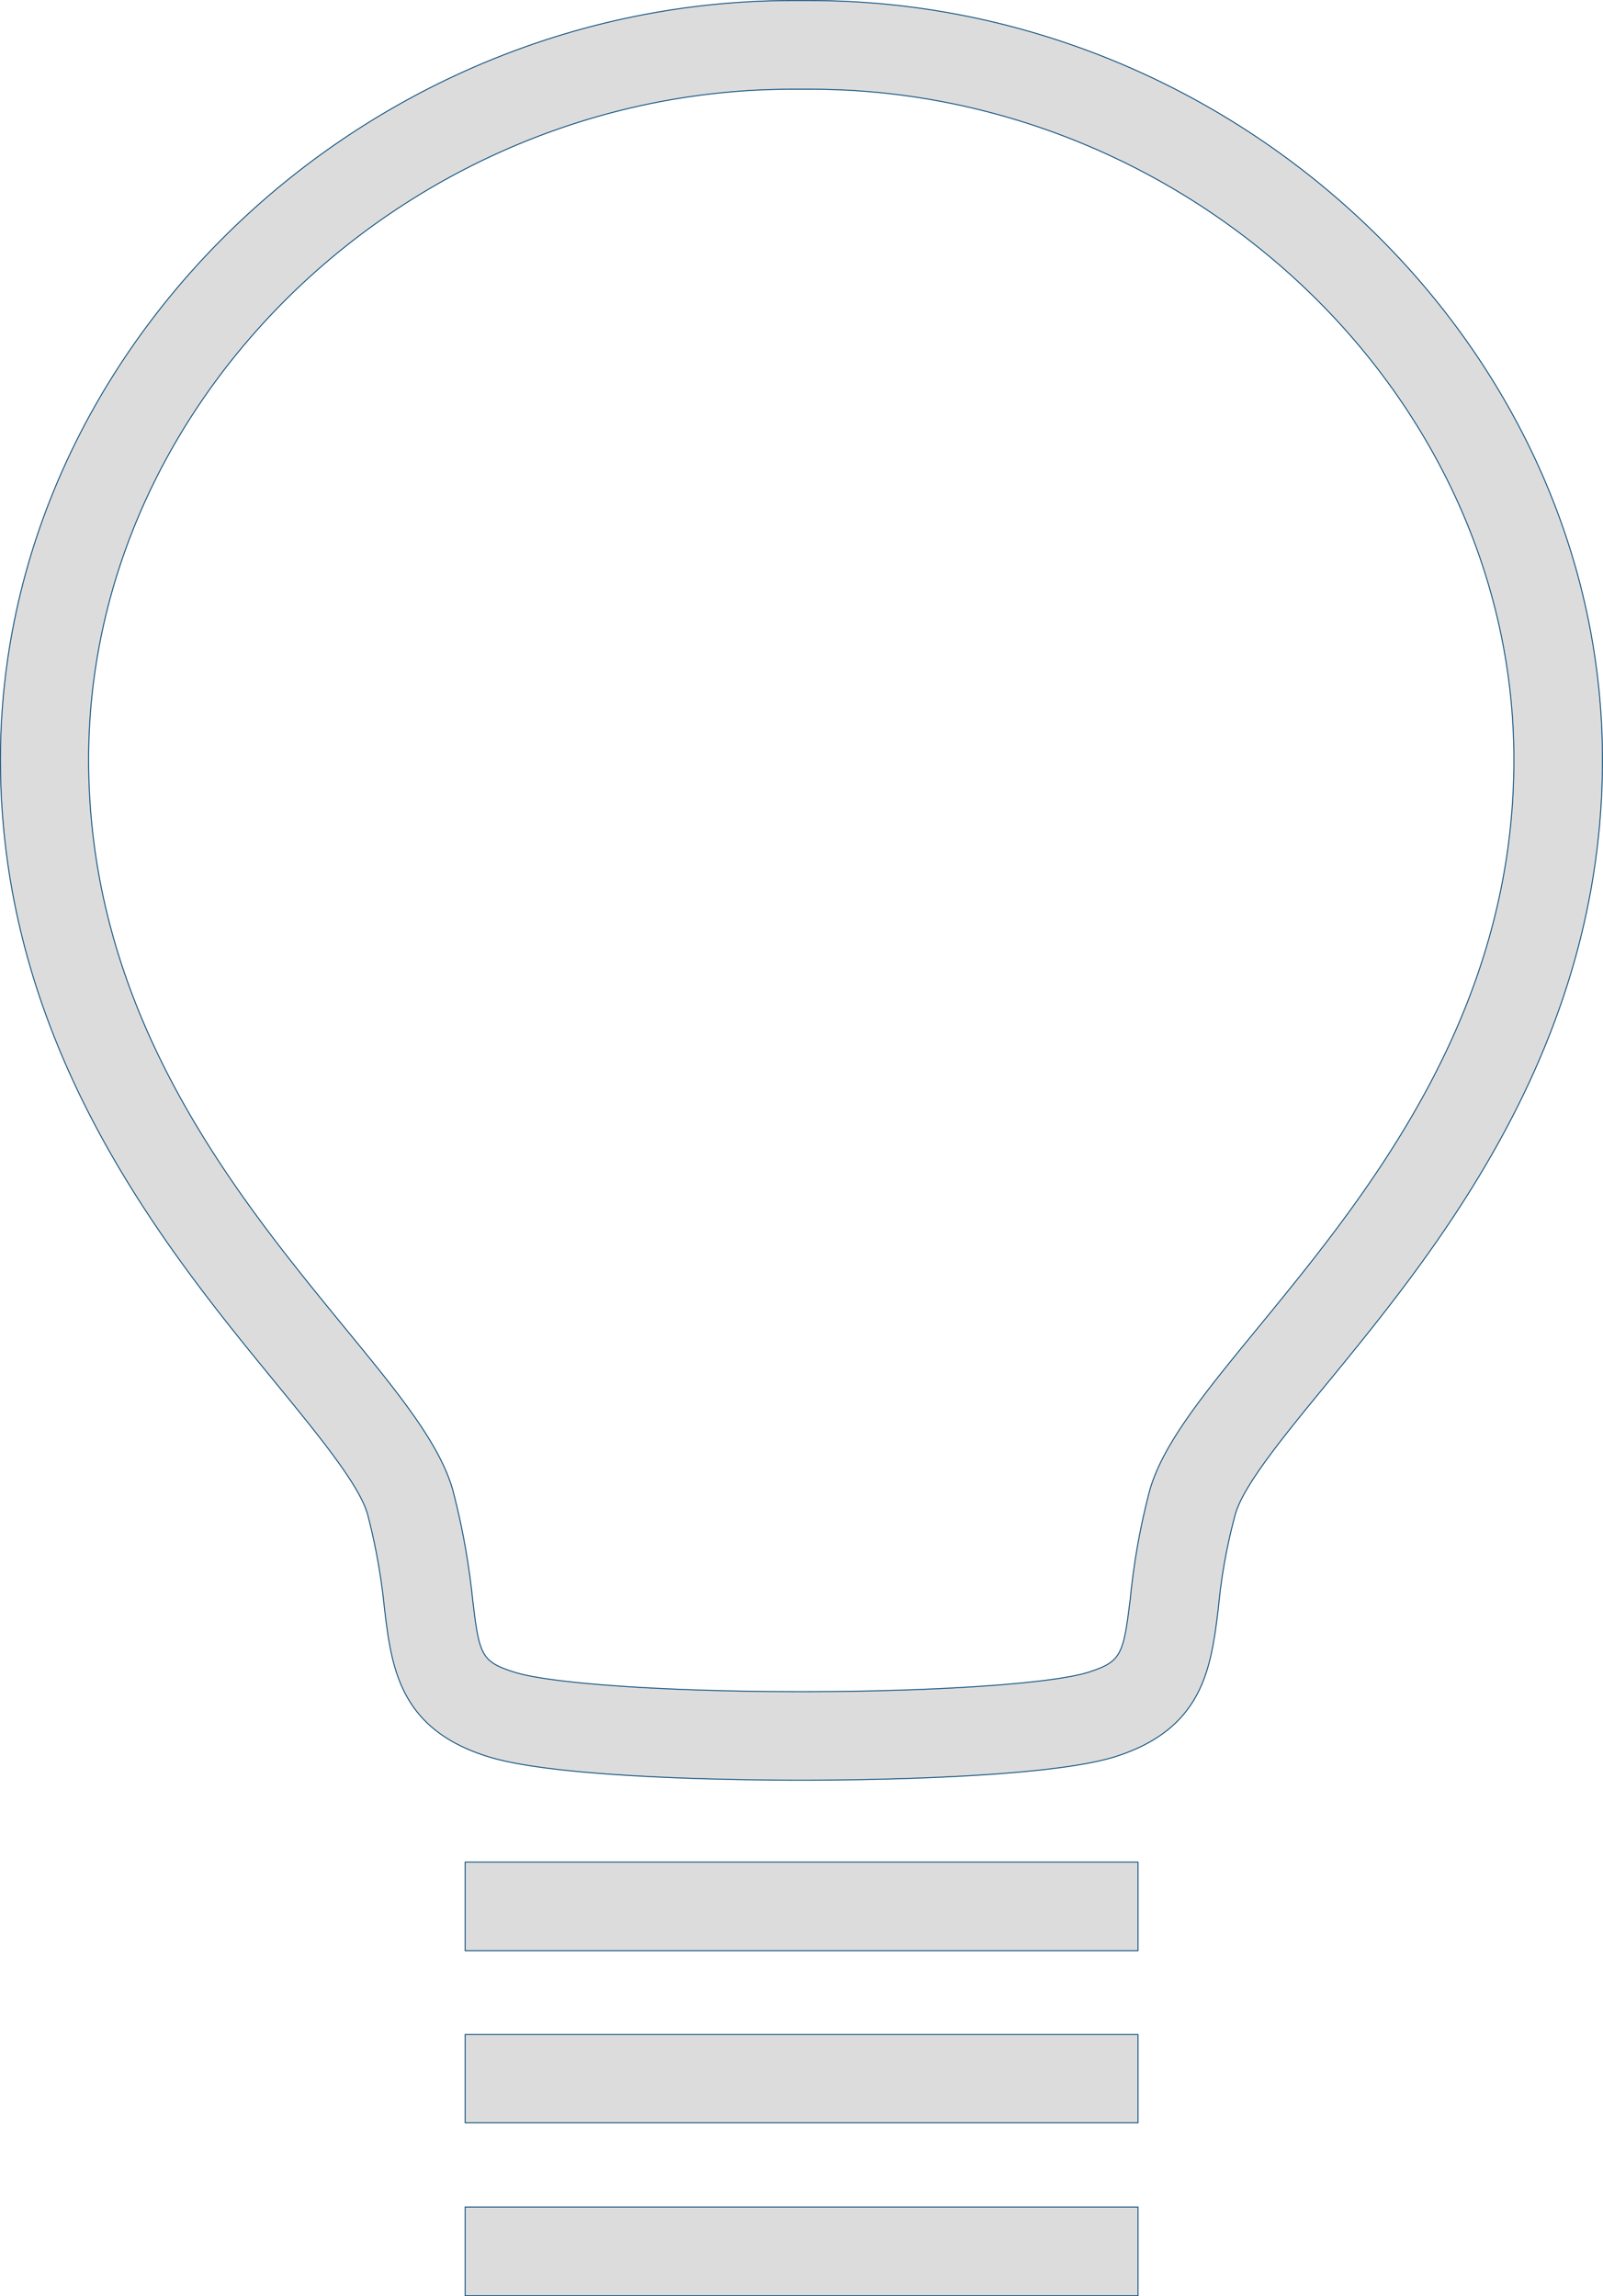 <?xml version="1.0" encoding="UTF-8"?> <svg xmlns="http://www.w3.org/2000/svg" width="88.116" height="126.228" viewBox="0 0 88.116 126.228"><g id="icon" transform="translate(-4679.447 -11025.668)"><path id="Path_38" data-name="Path 38" d="M3527.492,7991.53c-3.11,0-13.521-.095-17.289-1.317-4.834-1.532-5.241-4.928-5.631-8.2a33.764,33.764,0,0,0-.918-5.093c-.442-1.594-2.659-4.3-5-7.164-6.054-7.388-15.184-18.527-15.184-34.326,0-22.633,19.948-41.732,43.551-41.732h.945c23.6,0,43.568,19.1,43.568,41.732,0,15.816-9.129,26.956-15.184,34.344-2.339,2.849-4.556,5.552-5,7.146a30.334,30.334,0,0,0-.926,5.11c-.4,3.274-.8,6.653-5.648,8.2-3.768,1.2-14.188,1.3-17.288,1.3m-.469-92.958c-20.961,0-38.7,16.873-38.7,36.856,0,14.075,8.15,23.984,14.083,31.235,2.928,3.568,5.224,6.365,5.943,8.947a39.968,39.968,0,0,1,1.065,5.821c.373,3.213.468,3.569,2.278,4.149,1.966.641,8.454,1.083,15.8,1.083s13.841-.442,15.807-1.074c1.81-.589,1.905-.945,2.295-4.141a37.478,37.478,0,0,1,1.057-5.855c.728-2.565,3.023-5.362,5.934-8.914,5.941-7.25,14.084-17.176,14.084-31.251,0-19.983-17.732-36.856-38.7-36.856Z" transform="translate(1196 3132)" fill="#dcdcdc" stroke="#004576" stroke-width="0.05"></path><rect id="Rectangle_93" data-name="Rectangle 93" width="36.986" height="4.868" transform="translate(4705.016 11128.034)" fill="#dcdcdc" stroke="#004576" stroke-width="0.05"></rect><rect id="Rectangle_95" data-name="Rectangle 95" width="36.986" height="4.85" transform="translate(4705.016 11137.512)" fill="#dcdcdc" stroke="#004576" stroke-width="0.05"></rect><rect id="Rectangle_97" data-name="Rectangle 97" width="36.986" height="4.876" transform="translate(4705.016 11146.995)" fill="#dcdcdc" stroke="#004576" stroke-width="0.05"></rect></g></svg> 